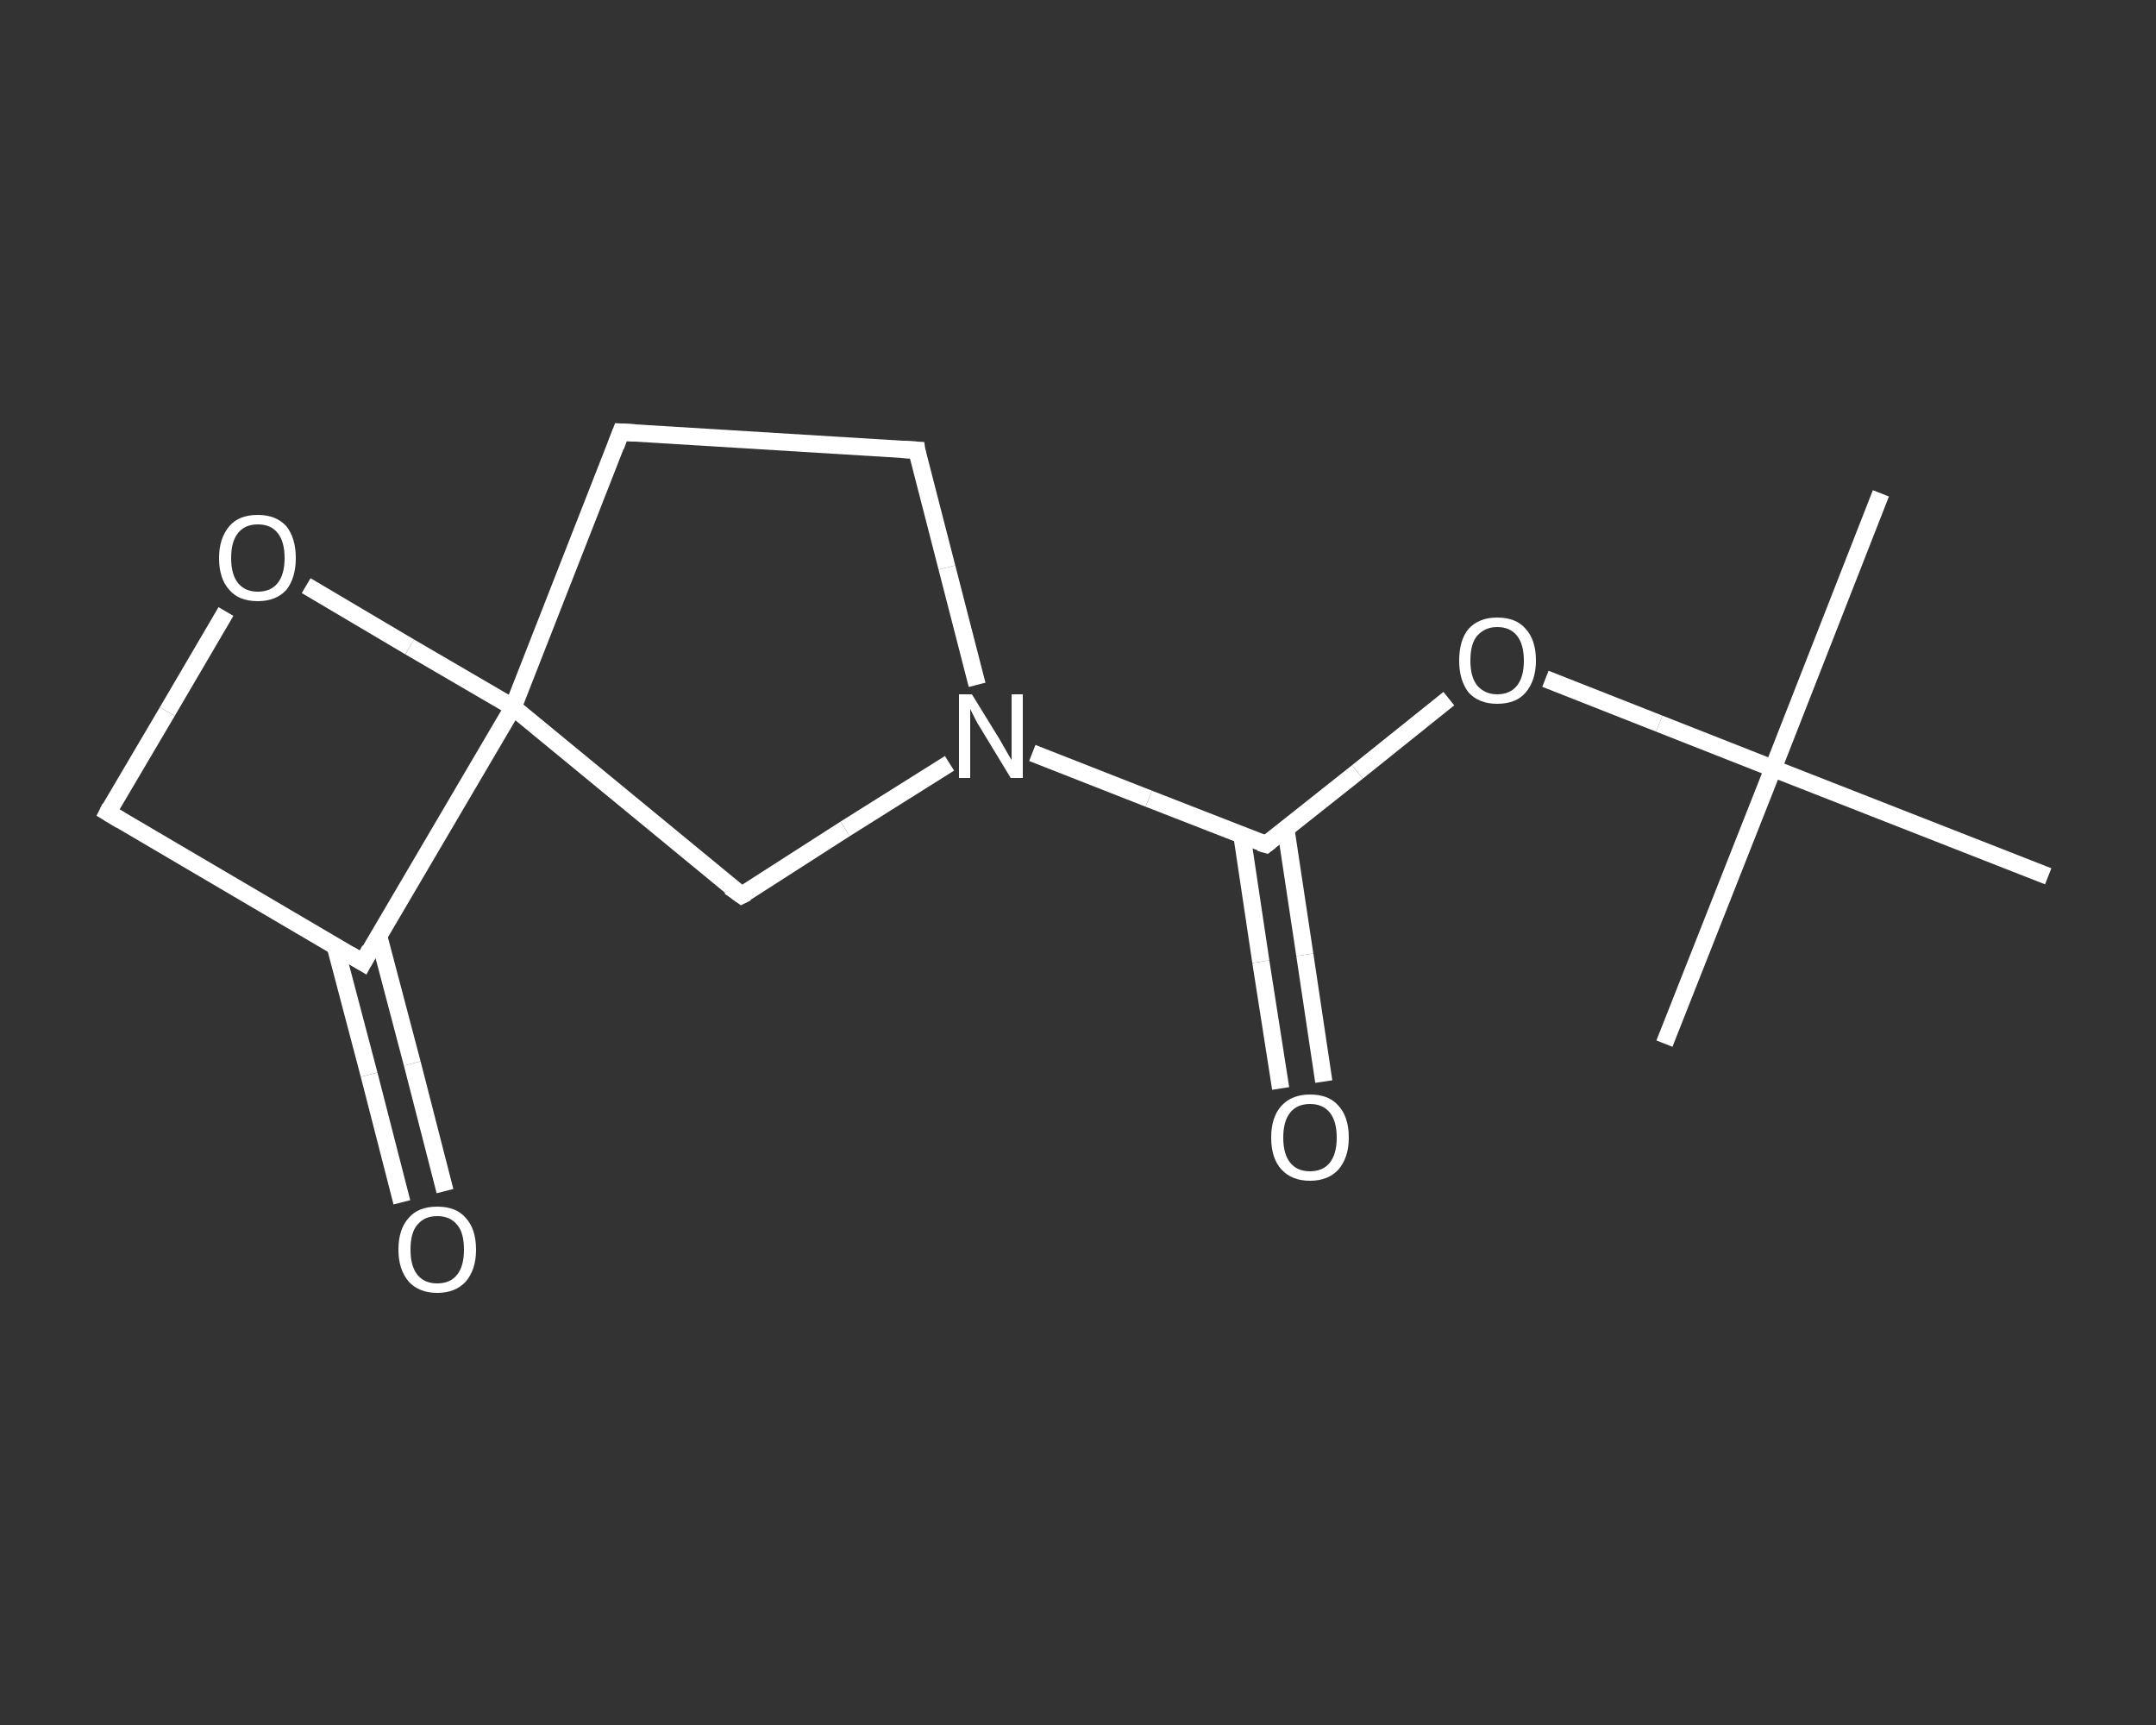 <?xml version='1.0' encoding='iso-8859-1'?>
<svg version='1.1' baseProfile='full'
              xmlns='http://www.w3.org/2000/svg'
                      xmlns:rdkit='http://www.rdkit.org/xml'
                      xmlns:xlink='http://www.w3.org/1999/xlink'
                  xml:space='preserve'
width='250px' height='200px' viewBox='0 0 250 200'>
<rect x="0" y="0" width="250" height="200" fill="#333333" stroke="none"/>
<!-- END OF HEADER -->
<rect style='opacity:1.0;fill:transparent;stroke:none' width='250.0' height='200.0' x='0.0' y='0.0'> </rect>
<path class='bond-0 atom-0 atom-1' d='M 218.1,57.2 L 205.6,89.1' style='fill:none;fill-rule:evenodd;stroke:#FFFFFF;stroke-width:2.0px;stroke-linecap:butt;stroke-linejoin:miter;stroke-opacity:1' />
<path class='bond-1 atom-1 atom-2' d='M 205.6,89.1 L 193.0,121.0' style='fill:none;fill-rule:evenodd;stroke:#FFFFFF;stroke-width:2.0px;stroke-linecap:butt;stroke-linejoin:miter;stroke-opacity:1' />
<path class='bond-2 atom-1 atom-3' d='M 205.6,89.1 L 237.5,101.6' style='fill:none;fill-rule:evenodd;stroke:#FFFFFF;stroke-width:2.0px;stroke-linecap:butt;stroke-linejoin:miter;stroke-opacity:1' />
<path class='bond-3 atom-1 atom-4' d='M 205.6,89.1 L 192.4,83.9' style='fill:none;fill-rule:evenodd;stroke:#FFFFFF;stroke-width:2.0px;stroke-linecap:butt;stroke-linejoin:miter;stroke-opacity:1' />
<path class='bond-3 atom-1 atom-4' d='M 192.4,83.9 L 179.2,78.7' style='fill:none;fill-rule:evenodd;stroke:#FFFFFF;stroke-width:2.0px;stroke-linecap:butt;stroke-linejoin:miter;stroke-opacity:1' />
<path class='bond-4 atom-4 atom-5' d='M 168.0,81.0 L 157.4,89.5' style='fill:none;fill-rule:evenodd;stroke:#FFFFFF;stroke-width:2.0px;stroke-linecap:butt;stroke-linejoin:miter;stroke-opacity:1' />
<path class='bond-4 atom-4 atom-5' d='M 157.4,89.5 L 146.8,97.9' style='fill:none;fill-rule:evenodd;stroke:#FFFFFF;stroke-width:2.0px;stroke-linecap:butt;stroke-linejoin:miter;stroke-opacity:1' />
<path class='bond-5 atom-5 atom-6' d='M 144.0,96.8 L 146.2,111.5' style='fill:none;fill-rule:evenodd;stroke:#FFFFFF;stroke-width:2.0px;stroke-linecap:butt;stroke-linejoin:miter;stroke-opacity:1' />
<path class='bond-5 atom-5 atom-6' d='M 146.2,111.5 L 148.5,126.2' style='fill:none;fill-rule:evenodd;stroke:#FFFFFF;stroke-width:2.0px;stroke-linecap:butt;stroke-linejoin:miter;stroke-opacity:1' />
<path class='bond-5 atom-5 atom-6' d='M 149.1,96.1 L 151.3,110.7' style='fill:none;fill-rule:evenodd;stroke:#FFFFFF;stroke-width:2.0px;stroke-linecap:butt;stroke-linejoin:miter;stroke-opacity:1' />
<path class='bond-5 atom-5 atom-6' d='M 151.3,110.7 L 153.5,125.4' style='fill:none;fill-rule:evenodd;stroke:#FFFFFF;stroke-width:2.0px;stroke-linecap:butt;stroke-linejoin:miter;stroke-opacity:1' />
<path class='bond-6 atom-5 atom-7' d='M 146.8,97.9 L 133.2,92.6' style='fill:none;fill-rule:evenodd;stroke:#FFFFFF;stroke-width:2.0px;stroke-linecap:butt;stroke-linejoin:miter;stroke-opacity:1' />
<path class='bond-6 atom-5 atom-7' d='M 133.2,92.6 L 119.7,87.3' style='fill:none;fill-rule:evenodd;stroke:#FFFFFF;stroke-width:2.0px;stroke-linecap:butt;stroke-linejoin:miter;stroke-opacity:1' />
<path class='bond-7 atom-7 atom-8' d='M 113.3,79.4 L 109.8,65.8' style='fill:none;fill-rule:evenodd;stroke:#FFFFFF;stroke-width:2.0px;stroke-linecap:butt;stroke-linejoin:miter;stroke-opacity:1' />
<path class='bond-7 atom-7 atom-8' d='M 109.8,65.8 L 106.3,52.2' style='fill:none;fill-rule:evenodd;stroke:#FFFFFF;stroke-width:2.0px;stroke-linecap:butt;stroke-linejoin:miter;stroke-opacity:1' />
<path class='bond-8 atom-8 atom-9' d='M 106.3,52.2 L 72.0,50.1' style='fill:none;fill-rule:evenodd;stroke:#FFFFFF;stroke-width:2.0px;stroke-linecap:butt;stroke-linejoin:miter;stroke-opacity:1' />
<path class='bond-9 atom-9 atom-10' d='M 72.0,50.1 L 59.5,82.0' style='fill:none;fill-rule:evenodd;stroke:#FFFFFF;stroke-width:2.0px;stroke-linecap:butt;stroke-linejoin:miter;stroke-opacity:1' />
<path class='bond-10 atom-10 atom-11' d='M 59.5,82.0 L 86.0,103.8' style='fill:none;fill-rule:evenodd;stroke:#FFFFFF;stroke-width:2.0px;stroke-linecap:butt;stroke-linejoin:miter;stroke-opacity:1' />
<path class='bond-11 atom-10 atom-12' d='M 59.5,82.0 L 47.5,75.0' style='fill:none;fill-rule:evenodd;stroke:#FFFFFF;stroke-width:2.0px;stroke-linecap:butt;stroke-linejoin:miter;stroke-opacity:1' />
<path class='bond-11 atom-10 atom-12' d='M 47.5,75.0 L 35.5,67.9' style='fill:none;fill-rule:evenodd;stroke:#FFFFFF;stroke-width:2.0px;stroke-linecap:butt;stroke-linejoin:miter;stroke-opacity:1' />
<path class='bond-12 atom-12 atom-13' d='M 26.2,70.9 L 19.4,82.5' style='fill:none;fill-rule:evenodd;stroke:#FFFFFF;stroke-width:2.0px;stroke-linecap:butt;stroke-linejoin:miter;stroke-opacity:1' />
<path class='bond-12 atom-12 atom-13' d='M 19.4,82.5 L 12.5,94.2' style='fill:none;fill-rule:evenodd;stroke:#FFFFFF;stroke-width:2.0px;stroke-linecap:butt;stroke-linejoin:miter;stroke-opacity:1' />
<path class='bond-13 atom-13 atom-14' d='M 12.5,94.2 L 42.1,111.6' style='fill:none;fill-rule:evenodd;stroke:#FFFFFF;stroke-width:2.0px;stroke-linecap:butt;stroke-linejoin:miter;stroke-opacity:1' />
<path class='bond-14 atom-14 atom-15' d='M 38.9,109.8 L 42.8,124.6' style='fill:none;fill-rule:evenodd;stroke:#FFFFFF;stroke-width:2.0px;stroke-linecap:butt;stroke-linejoin:miter;stroke-opacity:1' />
<path class='bond-14 atom-14 atom-15' d='M 42.8,124.6 L 46.6,139.4' style='fill:none;fill-rule:evenodd;stroke:#FFFFFF;stroke-width:2.0px;stroke-linecap:butt;stroke-linejoin:miter;stroke-opacity:1' />
<path class='bond-14 atom-14 atom-15' d='M 43.9,108.5 L 47.8,123.3' style='fill:none;fill-rule:evenodd;stroke:#FFFFFF;stroke-width:2.0px;stroke-linecap:butt;stroke-linejoin:miter;stroke-opacity:1' />
<path class='bond-14 atom-14 atom-15' d='M 47.8,123.3 L 51.6,138.1' style='fill:none;fill-rule:evenodd;stroke:#FFFFFF;stroke-width:2.0px;stroke-linecap:butt;stroke-linejoin:miter;stroke-opacity:1' />
<path class='bond-15 atom-11 atom-7' d='M 86.0,103.8 L 98.0,96.1' style='fill:none;fill-rule:evenodd;stroke:#FFFFFF;stroke-width:2.0px;stroke-linecap:butt;stroke-linejoin:miter;stroke-opacity:1' />
<path class='bond-15 atom-11 atom-7' d='M 98.0,96.1 L 110.1,88.5' style='fill:none;fill-rule:evenodd;stroke:#FFFFFF;stroke-width:2.0px;stroke-linecap:butt;stroke-linejoin:miter;stroke-opacity:1' />
<path class='bond-16 atom-14 atom-10' d='M 42.1,111.6 L 59.5,82.0' style='fill:none;fill-rule:evenodd;stroke:#FFFFFF;stroke-width:2.0px;stroke-linecap:butt;stroke-linejoin:miter;stroke-opacity:1' />
<path d='M 147.3,97.5 L 146.8,97.9 L 146.1,97.7' style='fill:none;stroke:#FFFFFF;stroke-width:2.0px;stroke-linecap:butt;stroke-linejoin:miter;stroke-opacity:1;' />
<path d='M 106.4,52.9 L 106.3,52.2 L 104.5,52.1' style='fill:none;stroke:#FFFFFF;stroke-width:2.0px;stroke-linecap:butt;stroke-linejoin:miter;stroke-opacity:1;' />
<path d='M 73.7,50.2 L 72.0,50.1 L 71.4,51.7' style='fill:none;stroke:#FFFFFF;stroke-width:2.0px;stroke-linecap:butt;stroke-linejoin:miter;stroke-opacity:1;' />
<path d='M 84.6,102.8 L 86.0,103.8 L 86.6,103.5' style='fill:none;stroke:#FFFFFF;stroke-width:2.0px;stroke-linecap:butt;stroke-linejoin:miter;stroke-opacity:1;' />
<path d='M 12.8,93.6 L 12.5,94.2 L 14.0,95.1' style='fill:none;stroke:#FFFFFF;stroke-width:2.0px;stroke-linecap:butt;stroke-linejoin:miter;stroke-opacity:1;' />
<path d='M 40.6,110.7 L 42.1,111.6 L 42.9,110.1' style='fill:none;stroke:#FFFFFF;stroke-width:2.0px;stroke-linecap:butt;stroke-linejoin:miter;stroke-opacity:1;' />
<path class='atom-4' d='M 169.2 76.6
Q 169.2 74.2, 170.3 72.9
Q 171.5 71.6, 173.6 71.6
Q 175.8 71.6, 176.9 72.9
Q 178.1 74.2, 178.1 76.6
Q 178.1 78.9, 176.9 80.3
Q 175.8 81.6, 173.6 81.6
Q 171.5 81.6, 170.3 80.3
Q 169.2 78.9, 169.2 76.6
M 173.6 80.5
Q 175.1 80.5, 175.9 79.5
Q 176.7 78.5, 176.7 76.6
Q 176.7 74.7, 175.9 73.7
Q 175.1 72.7, 173.6 72.7
Q 172.2 72.7, 171.3 73.7
Q 170.5 74.6, 170.5 76.6
Q 170.5 78.5, 171.3 79.5
Q 172.2 80.5, 173.6 80.5
' fill='#FFFFFF'/>
<path class='atom-6' d='M 147.4 131.9
Q 147.4 129.5, 148.6 128.2
Q 149.8 126.9, 151.9 126.9
Q 154.1 126.9, 155.2 128.2
Q 156.4 129.5, 156.4 131.9
Q 156.4 134.2, 155.2 135.6
Q 154.0 136.9, 151.9 136.9
Q 149.8 136.9, 148.6 135.6
Q 147.4 134.3, 147.4 131.9
M 151.9 135.8
Q 153.4 135.8, 154.2 134.8
Q 155.0 133.8, 155.0 131.9
Q 155.0 130.0, 154.2 129.0
Q 153.4 128.0, 151.9 128.0
Q 150.4 128.0, 149.6 129.0
Q 148.8 130.0, 148.8 131.9
Q 148.8 133.8, 149.6 134.8
Q 150.4 135.8, 151.9 135.8
' fill='#FFFFFF'/>
<path class='atom-7' d='M 112.7 80.5
L 115.9 85.7
Q 116.2 86.2, 116.7 87.1
Q 117.2 88.0, 117.3 88.1
L 117.3 80.5
L 118.6 80.5
L 118.6 90.2
L 117.2 90.2
L 113.8 84.6
Q 113.4 84.0, 113.0 83.2
Q 112.6 82.4, 112.5 82.2
L 112.5 90.2
L 111.2 90.2
L 111.2 80.5
L 112.7 80.5
' fill='#FFFFFF'/>
<path class='atom-12' d='M 25.4 64.7
Q 25.4 62.4, 26.6 61.0
Q 27.7 59.7, 29.9 59.7
Q 32.0 59.7, 33.2 61.0
Q 34.3 62.4, 34.3 64.7
Q 34.3 67.0, 33.2 68.4
Q 32.0 69.7, 29.9 69.7
Q 27.7 69.7, 26.6 68.4
Q 25.4 67.1, 25.4 64.7
M 29.9 68.6
Q 31.4 68.6, 32.2 67.6
Q 33.0 66.6, 33.0 64.7
Q 33.0 62.8, 32.2 61.8
Q 31.4 60.8, 29.9 60.8
Q 28.4 60.8, 27.6 61.8
Q 26.8 62.8, 26.8 64.7
Q 26.8 66.6, 27.6 67.6
Q 28.4 68.6, 29.9 68.6
' fill='#FFFFFF'/>
<path class='atom-15' d='M 46.2 144.9
Q 46.2 142.5, 47.4 141.2
Q 48.5 139.9, 50.7 139.9
Q 52.9 139.9, 54.0 141.2
Q 55.2 142.5, 55.2 144.9
Q 55.2 147.2, 54.0 148.6
Q 52.8 149.9, 50.7 149.9
Q 48.6 149.9, 47.4 148.6
Q 46.2 147.2, 46.2 144.9
M 50.7 148.8
Q 52.2 148.8, 53.0 147.8
Q 53.8 146.8, 53.8 144.9
Q 53.8 142.9, 53.0 142.0
Q 52.2 141.0, 50.7 141.0
Q 49.2 141.0, 48.4 142.0
Q 47.6 142.9, 47.6 144.9
Q 47.6 146.8, 48.4 147.8
Q 49.2 148.8, 50.7 148.8
' fill='#FFFFFF'/>
</svg>
